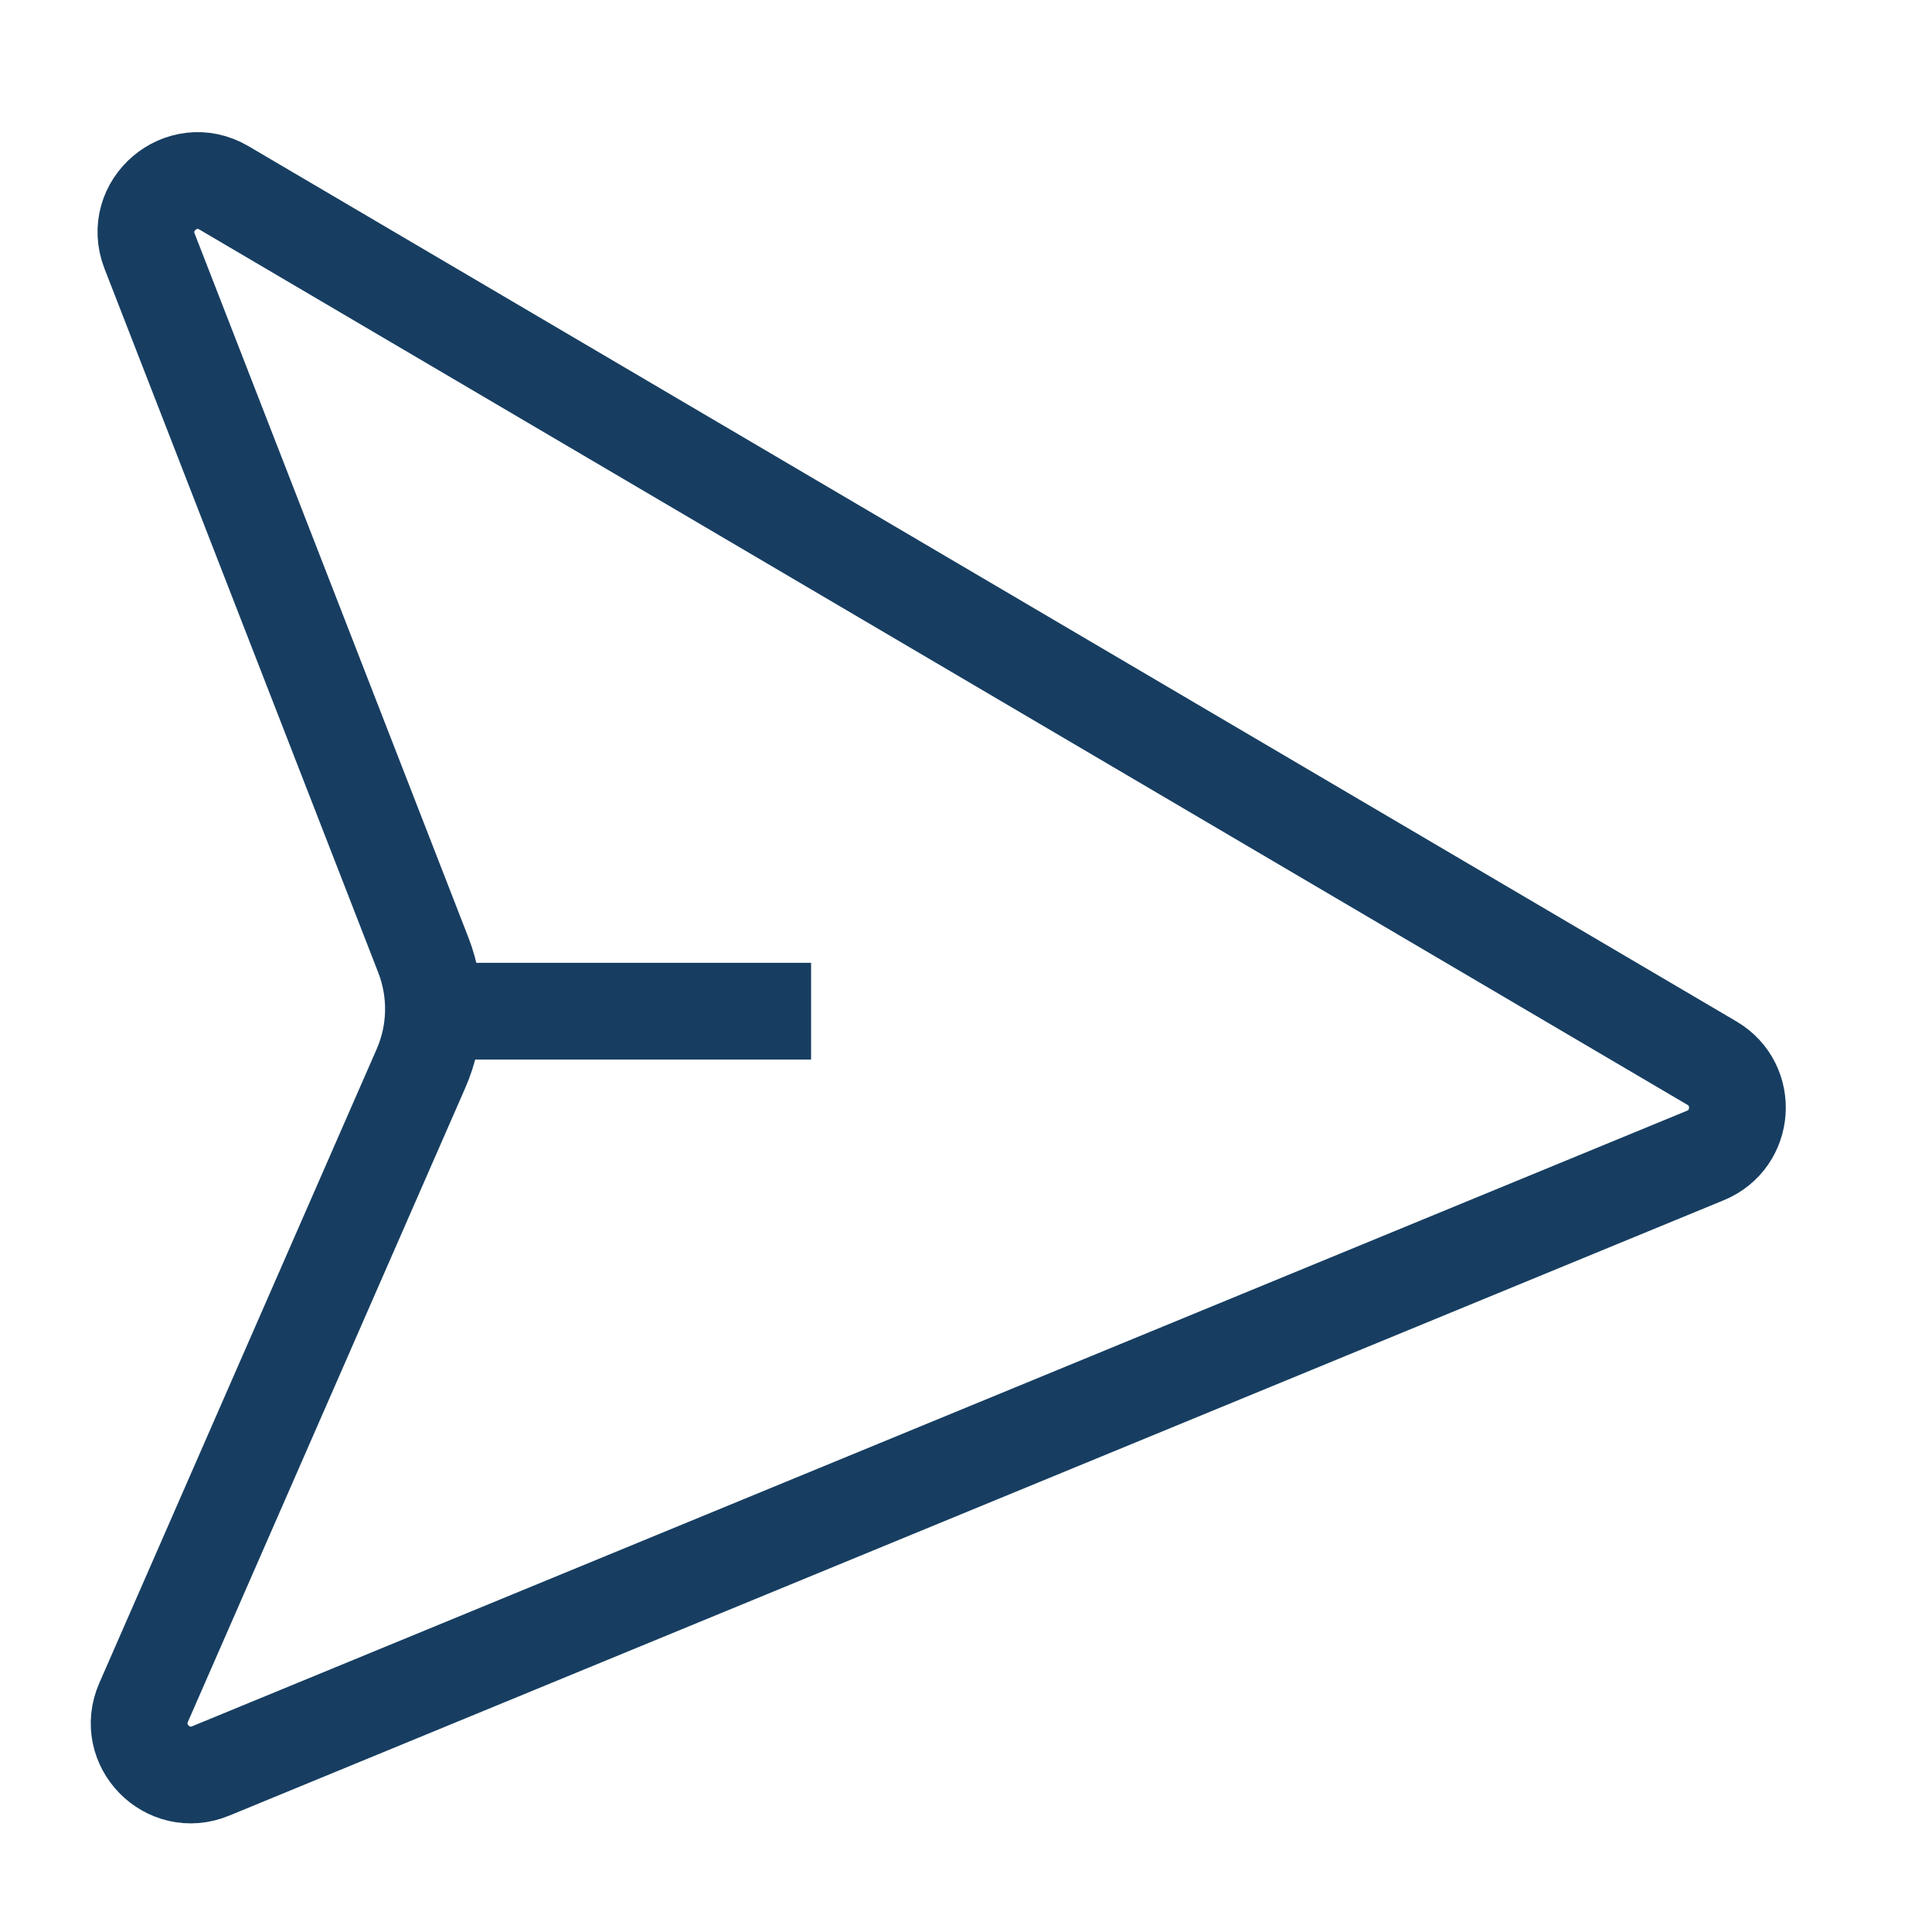 <svg width="85" height="85" viewBox="0 0 85 85" fill="none" xmlns="http://www.w3.org/2000/svg">
<path d="M75.031 50.836L9.268 77.915C7.376 78.694 5.499 76.775 6.318 74.901L18.522 47.006C19.215 45.424 19.252 43.632 18.626 42.022L6.581 11.049C5.799 9.038 7.994 7.171 9.853 8.265L75.318 46.773C76.938 47.726 76.769 50.121 75.031 50.836Z" stroke="#173E61" stroke-width="4.256"/>
<path d="M18.383 44.488H35.684" stroke="#173E61" stroke-width="4.256"/>
</svg>
